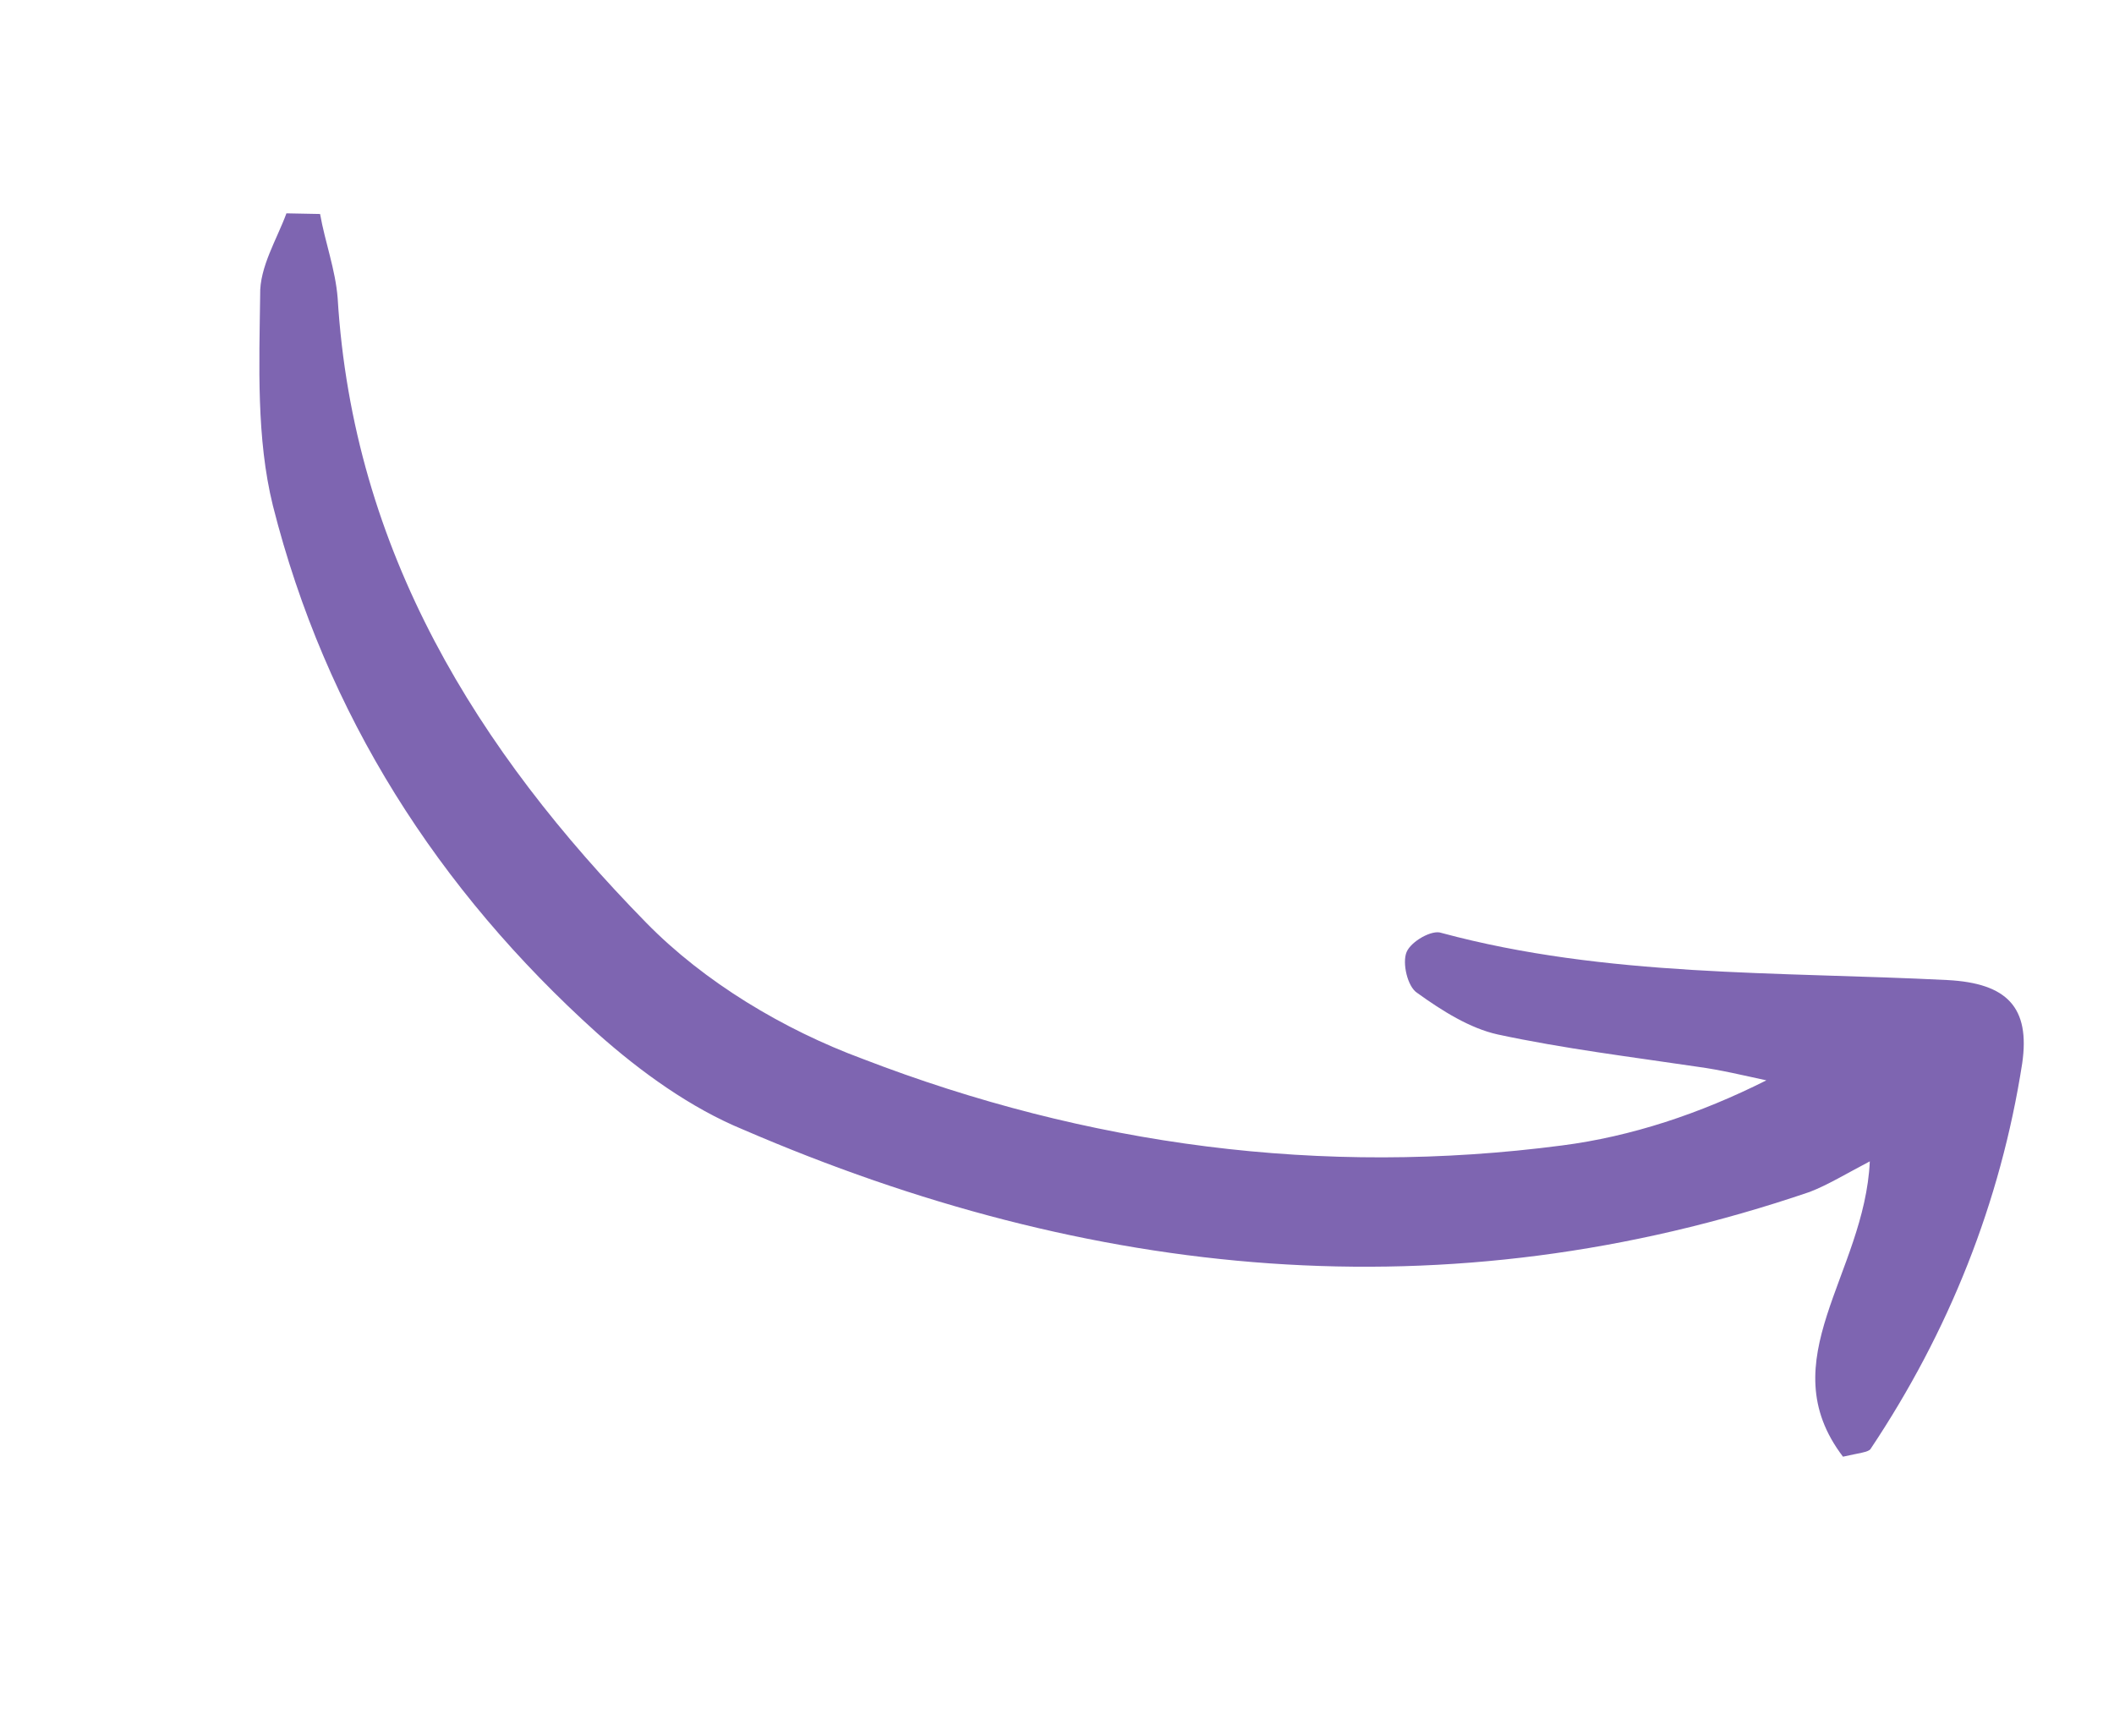 <?xml version="1.0" encoding="UTF-8"?> <svg xmlns="http://www.w3.org/2000/svg" width="609" height="500" viewBox="0 0 609 500" fill="none"><g clip-path="url(#clip0_2200_105)"><path d="M92.209 61.647C93.641 69.769 96.603 77.54 97.27 85.838C101.7 158.87 137.572 216.227 186.17 265.832C202.895 282.916 225.687 296.595 248.503 305.037C313.25 330.004 380.83 339.028 449.961 329.989C469.889 327.423 489.717 320.856 508.854 311.228C502.515 309.867 495.708 308.211 489.073 307.321C469.934 304.474 450.498 302.097 431.482 298.014C423.441 296.24 415.473 291.228 408.271 286.042C405.459 284.273 403.903 277.386 405.21 274.269C406.516 271.152 412.583 267.746 415.222 268.749C462.752 281.575 512.227 279.868 561.037 282.338C578.129 283.241 584.913 290.133 582.549 306.372C576.317 346.438 561.403 383.669 538.867 417.419C538.275 418.36 535.513 418.592 530.925 419.646C509.783 391.905 537.155 367.105 538.653 334.566C531.822 338.147 526.52 341.377 521.341 343.372C416.428 379.144 313.899 368.49 214.101 325.415C199.03 319.219 184.624 308.845 172.044 297.65C126.111 256.287 93.792 205.76 78.612 145.661C73.823 126.237 74.682 105.113 74.949 84.929C74.75 76.926 79.78 68.929 82.516 61.459C85.747 61.522 88.978 61.584 92.209 61.647Z" fill="#7E65B1"></path></g><defs><clipPath id="clip0_2200_105"><rect width="575.922" height="227.593" fill="white" transform="translate(121.172) rotate(32.168)"></rect></clipPath></defs></svg> 